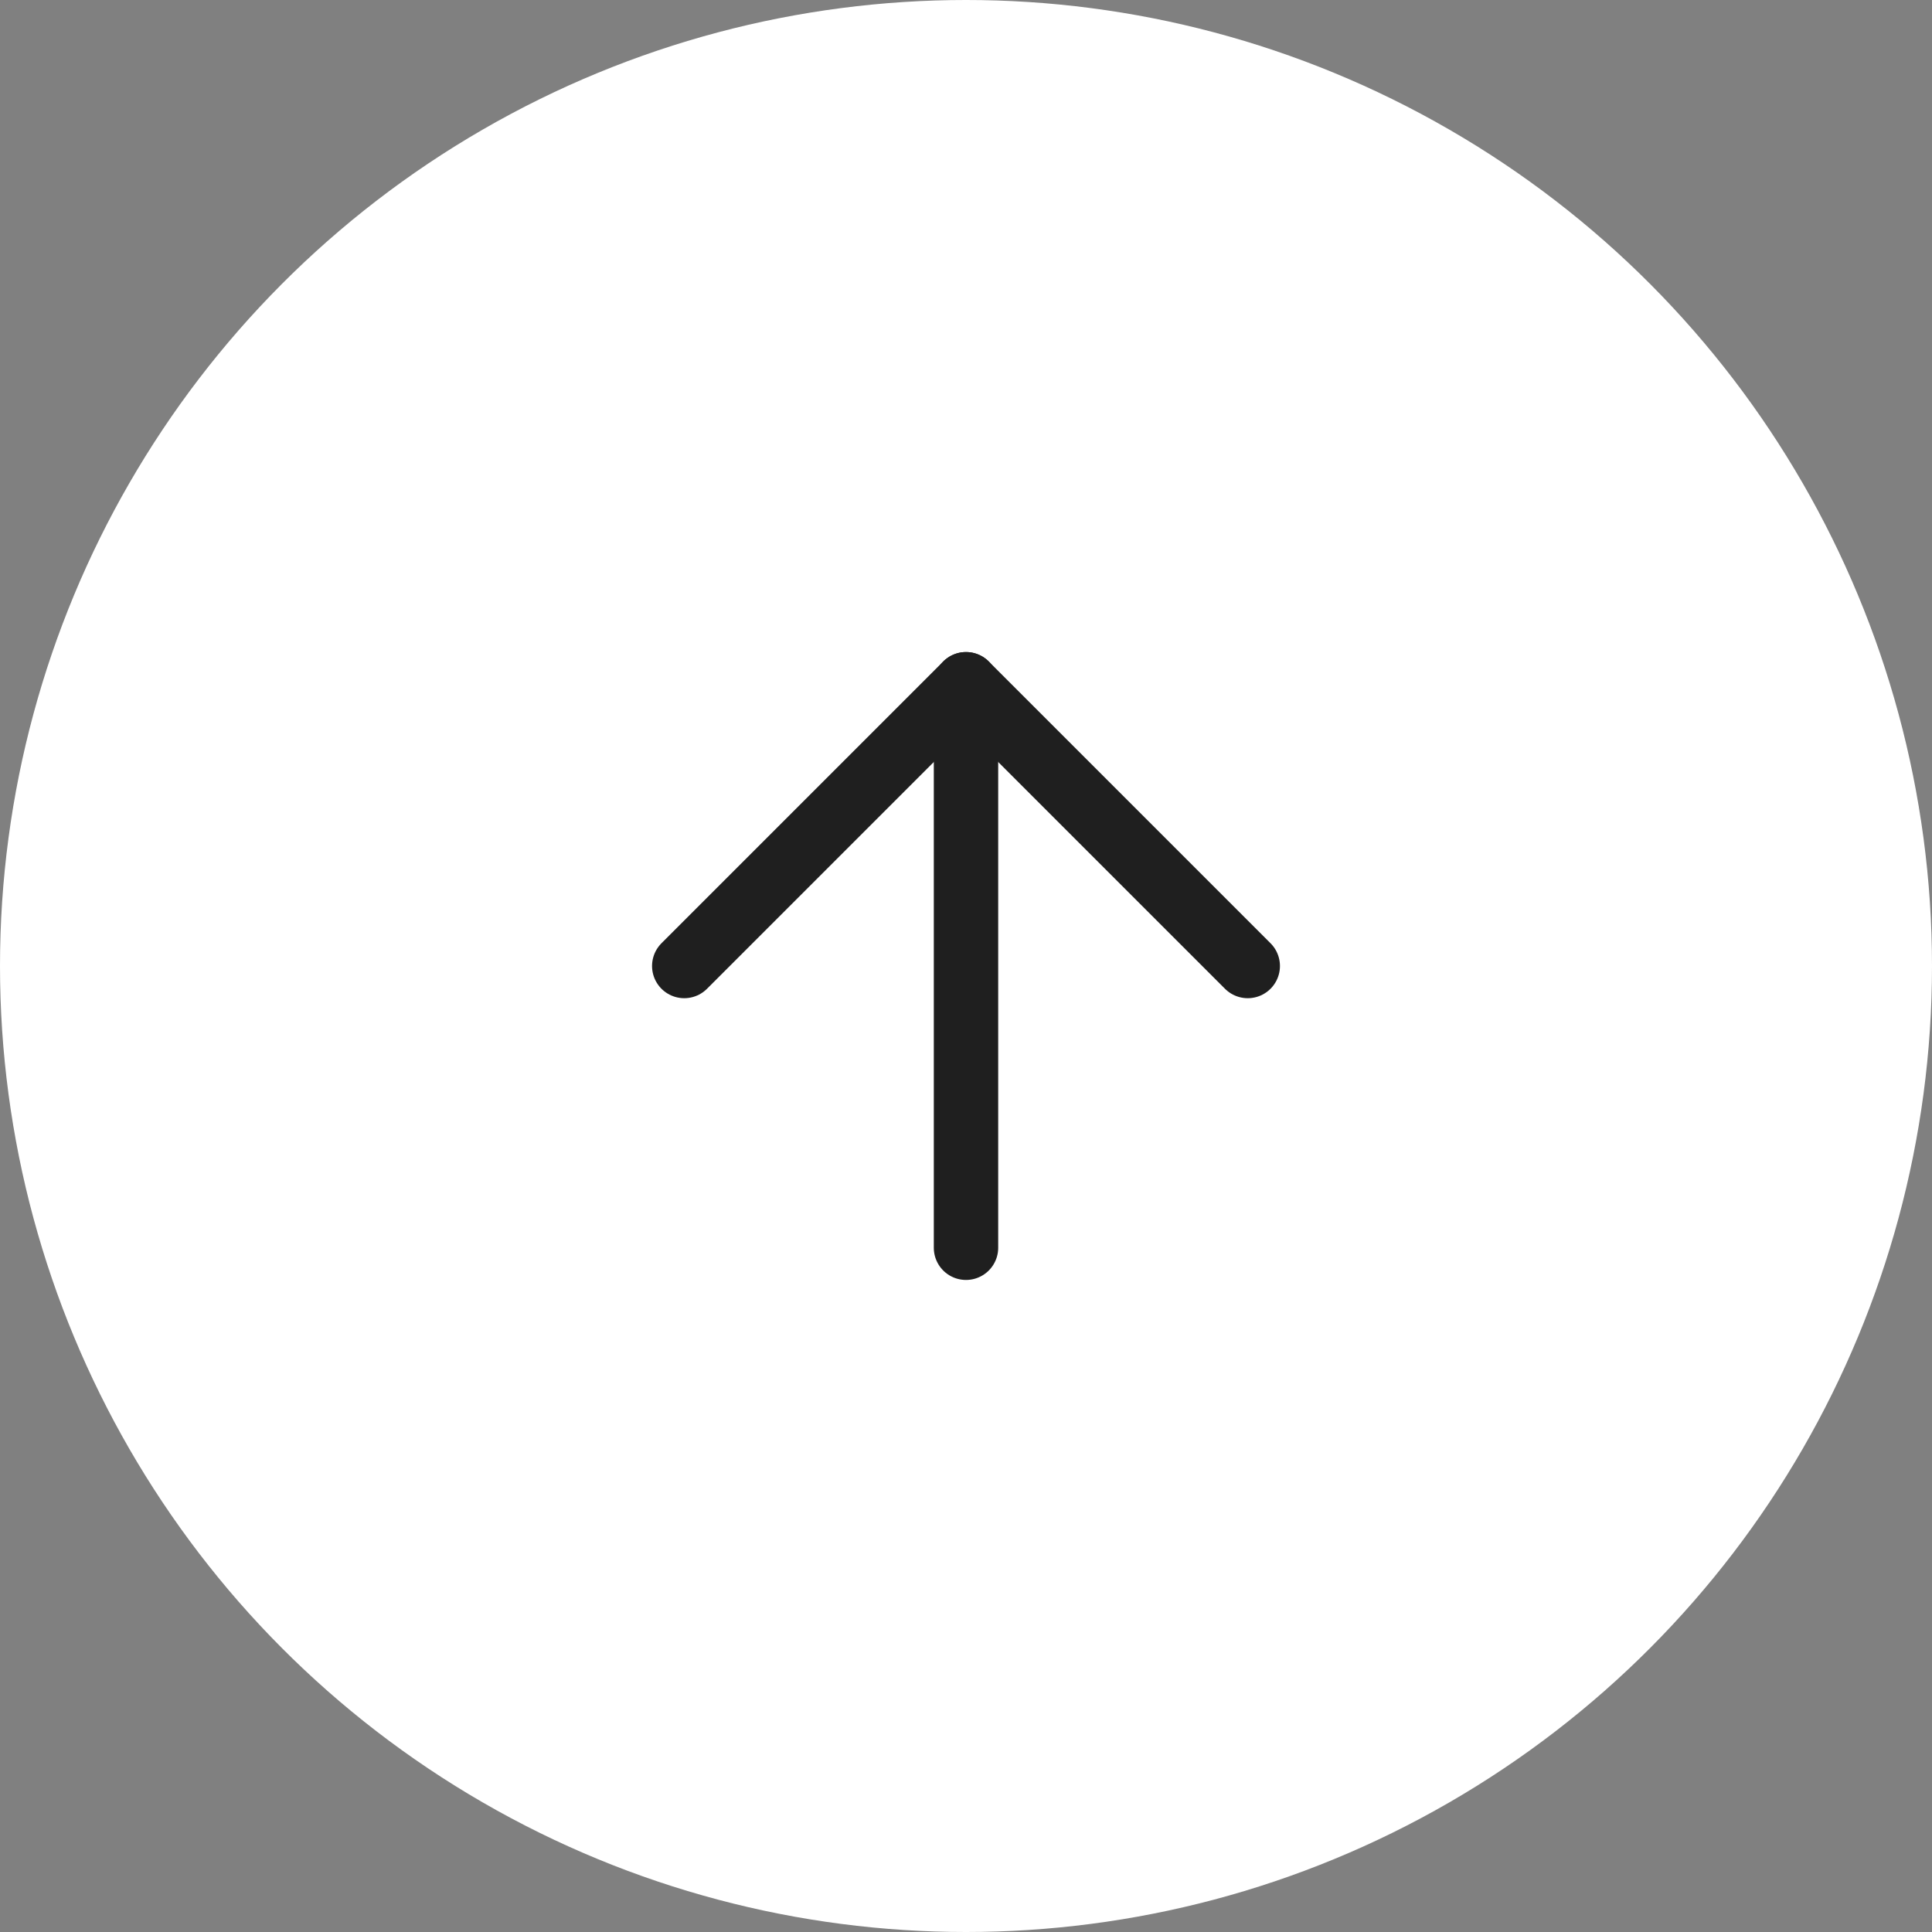 <svg xmlns="http://www.w3.org/2000/svg" width="60" height="60" viewBox="0 0 60 60"><rect x="0" y="0" width="60" height="60" fill="#808080" stroke="none"/><defs><style>.a{fill:#fff;}.b{fill:none;stroke:#1f1f1f;stroke-linecap:round;stroke-linejoin:round;stroke-width:2px;}</style></defs><circle class="a" cx="30" cy="30" r="30"/><path class="b" d="M30,38.75V21.25"/><path class="b" d="M21.25,30,30,21.25,38.75,30"/></svg>